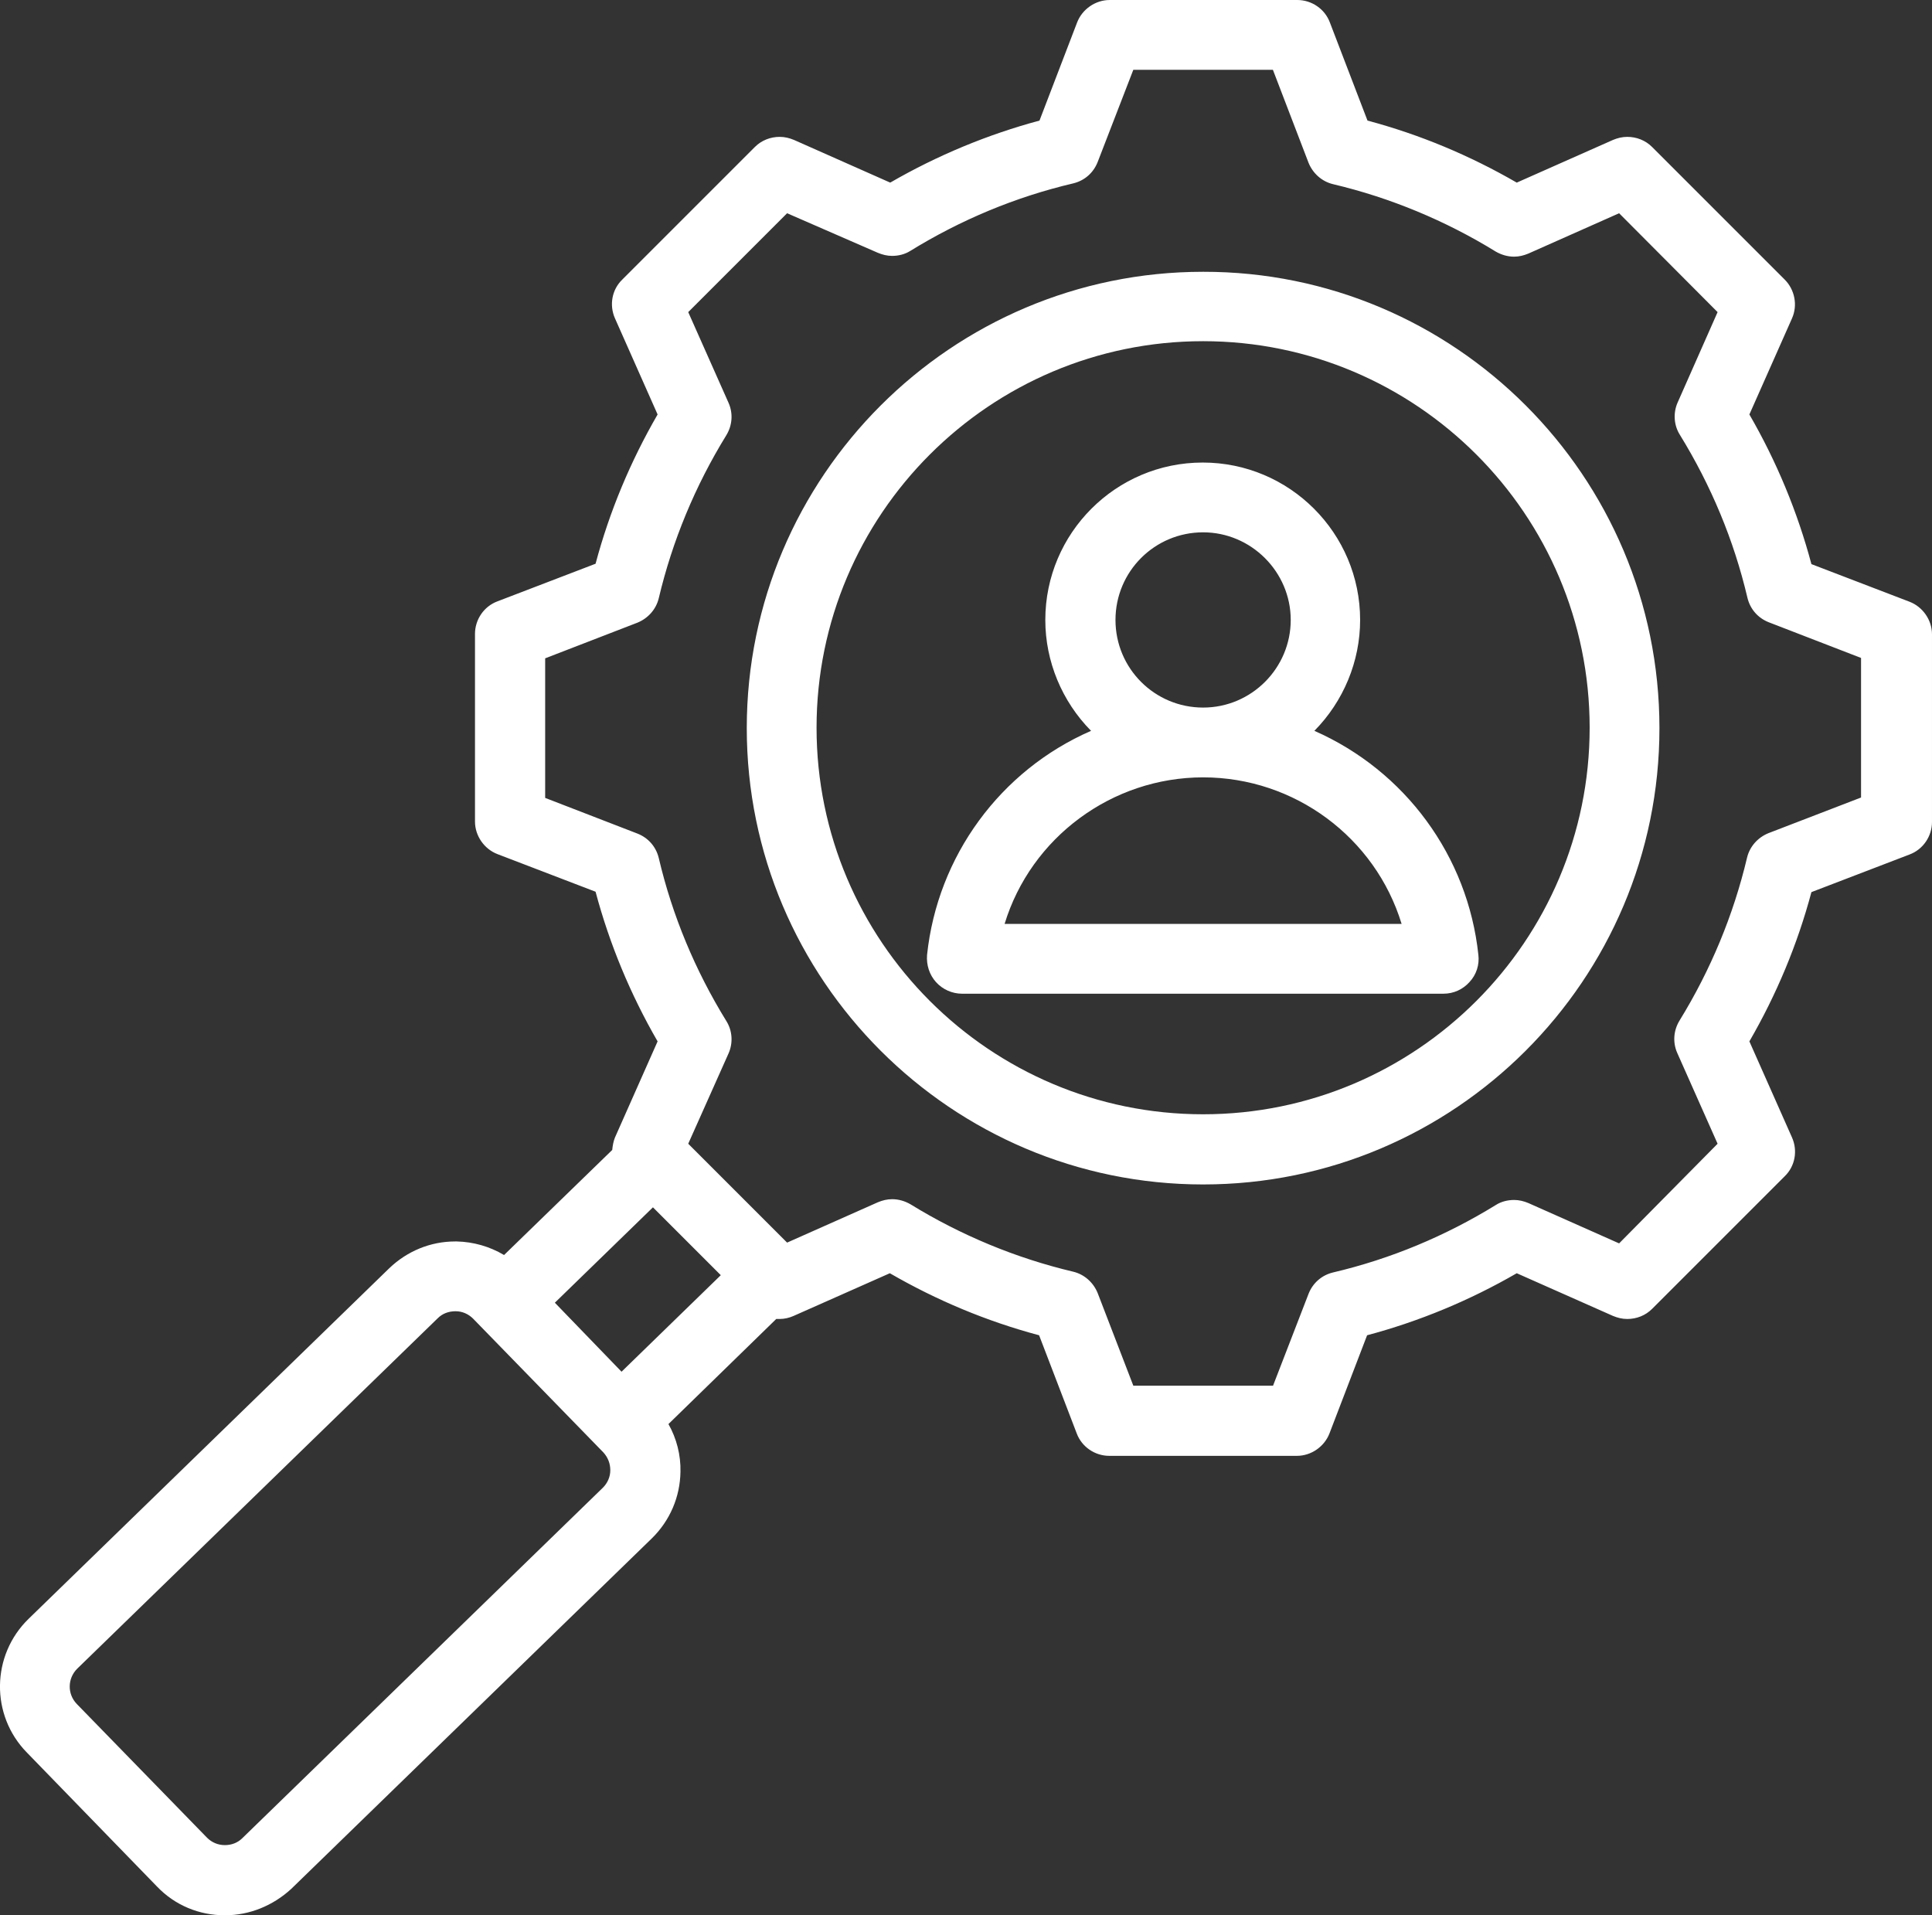 <?xml version="1.0" encoding="UTF-8"?><svg id="_レイヤー_2" xmlns="http://www.w3.org/2000/svg" viewBox="0 0 498.31 494"><rect x="0" y="0" width="498.31" height="494" fill="#333333" stroke="none"/><defs><style>.cls-1{fill:#fff;stroke-width:0px;}</style></defs><g id="Layer_1"><path class="cls-1" d="M58.01,494c-6.7,0-12.9-2.6-17.5-7.4l-33.6-34.6c-9.4-9.6-9.2-25.1.5-34.5l93-90.4c4.6-4.4,10.6-6.9,17-6.9h.4c4.3.1,8.5,1.3,12.2,3.5l27.9-27.1c.1-1.1.3-2.2.7-3.2l11-24.8c-7-12.1-12.4-25.1-16-38.6l-25.3-9.7c-3.4-1.3-5.8-4.7-5.8-8.4v-48.4c0-3.7,2.3-7.1,5.8-8.4l25.3-9.7c3.6-13.5,9-26.4,16-38.5l-11-24.8c-1.5-3.4-.8-7.4,1.9-10l34.2-34.2c1.7-1.7,4-2.6,6.4-2.6,1.3,0,2.5.3,3.7.8l24.8,11c12.1-7,25.1-12.4,38.5-16l9.7-25.3c1.3-3.4,4.7-5.8,8.4-5.8h48.4c3.7,0,7.1,2.3,8.4,5.8l9.7,25.3c13.5,3.6,26.4,9,38.5,16l24.8-11c1.2-.5,2.4-.8,3.7-.8,2.4,0,4.7.9,6.4,2.6l34.2,34.2c2.6,2.6,3.4,6.6,1.9,10l-11,24.8c7,12.1,12.4,25.1,16,38.6l25.3,9.7c3.4,1.3,5.8,4.7,5.8,8.4v48.4c0,3.7-2.3,7.1-5.8,8.4l-25.3,9.7c-3.6,13.5-9,26.4-16,38.5l11,24.8c1.5,3.4.8,7.4-1.9,10l-34.2,34.2c-1.7,1.7-4,2.6-6.4,2.6h0c-1.3,0-2.5-.3-3.7-.8l-24.8-11c-12.1,7-25.1,12.4-38.6,16l-9.7,25.3c-1.3,3.4-4.7,5.8-8.4,5.8h-48.4c-3.7,0-7.1-2.3-8.4-5.8l-9.7-25.3c-13.5-3.6-26.4-9-38.5-16l-24.8,11c-1.1.5-2.4.8-3.6.8h-.9l-27.8,27.1c2.1,3.7,3.2,8,3.1,12.3-.1,6.5-2.7,12.6-7.4,17.2l-93,90.4c-4.7,4.3-10.7,6.8-17.1,6.8ZM117.51,338.2c-1.8,0-3.4.6-4.6,1.8l-93,90.4c-2.5,2.5-2.6,6.5-.1,9.1l33.6,34.5c1.2,1.2,2.8,1.9,4.6,1.9,1.7,0,3.3-.6,4.5-1.8l93-90.4c1.2-1.2,1.9-2.8,1.9-4.5s-.6-3.3-1.8-4.6l-33.6-34.5c-1.2-1.2-2.8-1.9-4.5-1.9ZM328.31,357.5l9.2-23.8c1.1-2.8,3.4-4.8,6.3-5.5,14.9-3.5,29-9.4,42-17.4,1.4-.9,3.1-1.3,4.7-1.3,1.3,0,2.5.3,3.7.8l23.4,10.4,25.4-25.7-10.4-23.4c-1.2-2.7-1-5.8.6-8.4,8-13,13.9-27.2,17.4-42,.7-2.9,2.8-5.2,5.5-6.3l23.9-9.2v-36l-23.8-9.2c-2.8-1.1-4.8-3.4-5.5-6.3-3.5-14.9-9.4-29-17.4-42-1.6-2.5-1.8-5.7-.6-8.4l10.3-23.3-25.4-25.5-23.4,10.4c-1.2.5-2.4.8-3.7.8-1.7,0-3.3-.5-4.7-1.3-13-8-27.2-13.9-42-17.4-2.9-.7-5.2-2.8-6.3-5.5l-9.2-24h-36l-9.2,23.8c-1.1,2.8-3.4,4.8-6.3,5.5-14.9,3.5-29,9.4-42,17.4-1.4.9-3.1,1.3-4.7,1.3-1.3,0-2.5-.3-3.7-.8l-23.4-10.2-25.5,25.5,10.4,23.4c1.2,2.7,1,5.8-.6,8.4-8,13-13.9,27.2-17.4,42-.7,2.9-2.8,5.2-5.5,6.3l-23.8,9.2v36l23.8,9.2c2.8,1.1,4.8,3.4,5.5,6.3,3.5,14.9,9.4,29,17.4,42,1.6,2.5,1.8,5.7.6,8.4l-10.4,23.3,25.5,25.5,23.4-10.4c1.2-.5,2.4-.8,3.7-.8,1.7,0,3.3.5,4.7,1.3,13,8,27.2,13.9,42,17.4,2.9.7,5.2,2.8,6.3,5.5l9.2,23.9h36v.1ZM160.31,353.8l25.6-24.9-17.5-17.5-25.3,24.6,17.2,17.8ZM310.31,305.5c-64.9,0-117.7-52.8-117.7-117.7s52.8-117.7,117.7-117.7c64.9-.1,117.7,52.7,117.7,117.7s-52.8,117.7-117.7,117.7ZM310.31,88c-55,0-99.7,44.7-99.7,99.7s44.7,99.7,99.7,99.7,99.7-44.7,99.7-99.7-44.7-99.7-99.7-99.7ZM248.11,256.3c-2.5,0-5-1.1-6.7-3s-2.5-4.4-2.3-7c2.7-25.5,18.9-47.6,42.3-57.8-7.5-7.6-11.8-17.9-11.8-28.6,0-22.4,18.2-40.6,40.6-40.6s40.6,18.2,40.6,40.6c0,10.7-4.3,21-11.8,28.6,23.4,10.3,39.6,32.3,42.3,57.8.3,2.5-.5,5.1-2.3,7-1.7,1.9-4.1,3-6.7,3h-124.2ZM361.51,238.3c-6.8-22.3-27.6-37.8-51.2-37.8v-1,1c-23.5,0-44.4,15.5-51.2,37.8h102.4ZM310.31,137.3c-12.5,0-22.6,10.1-22.6,22.6s10.1,22.6,22.6,22.6,22.6-10.2,22.6-22.6-10.2-22.6-22.6-22.6Z"/></g></svg>